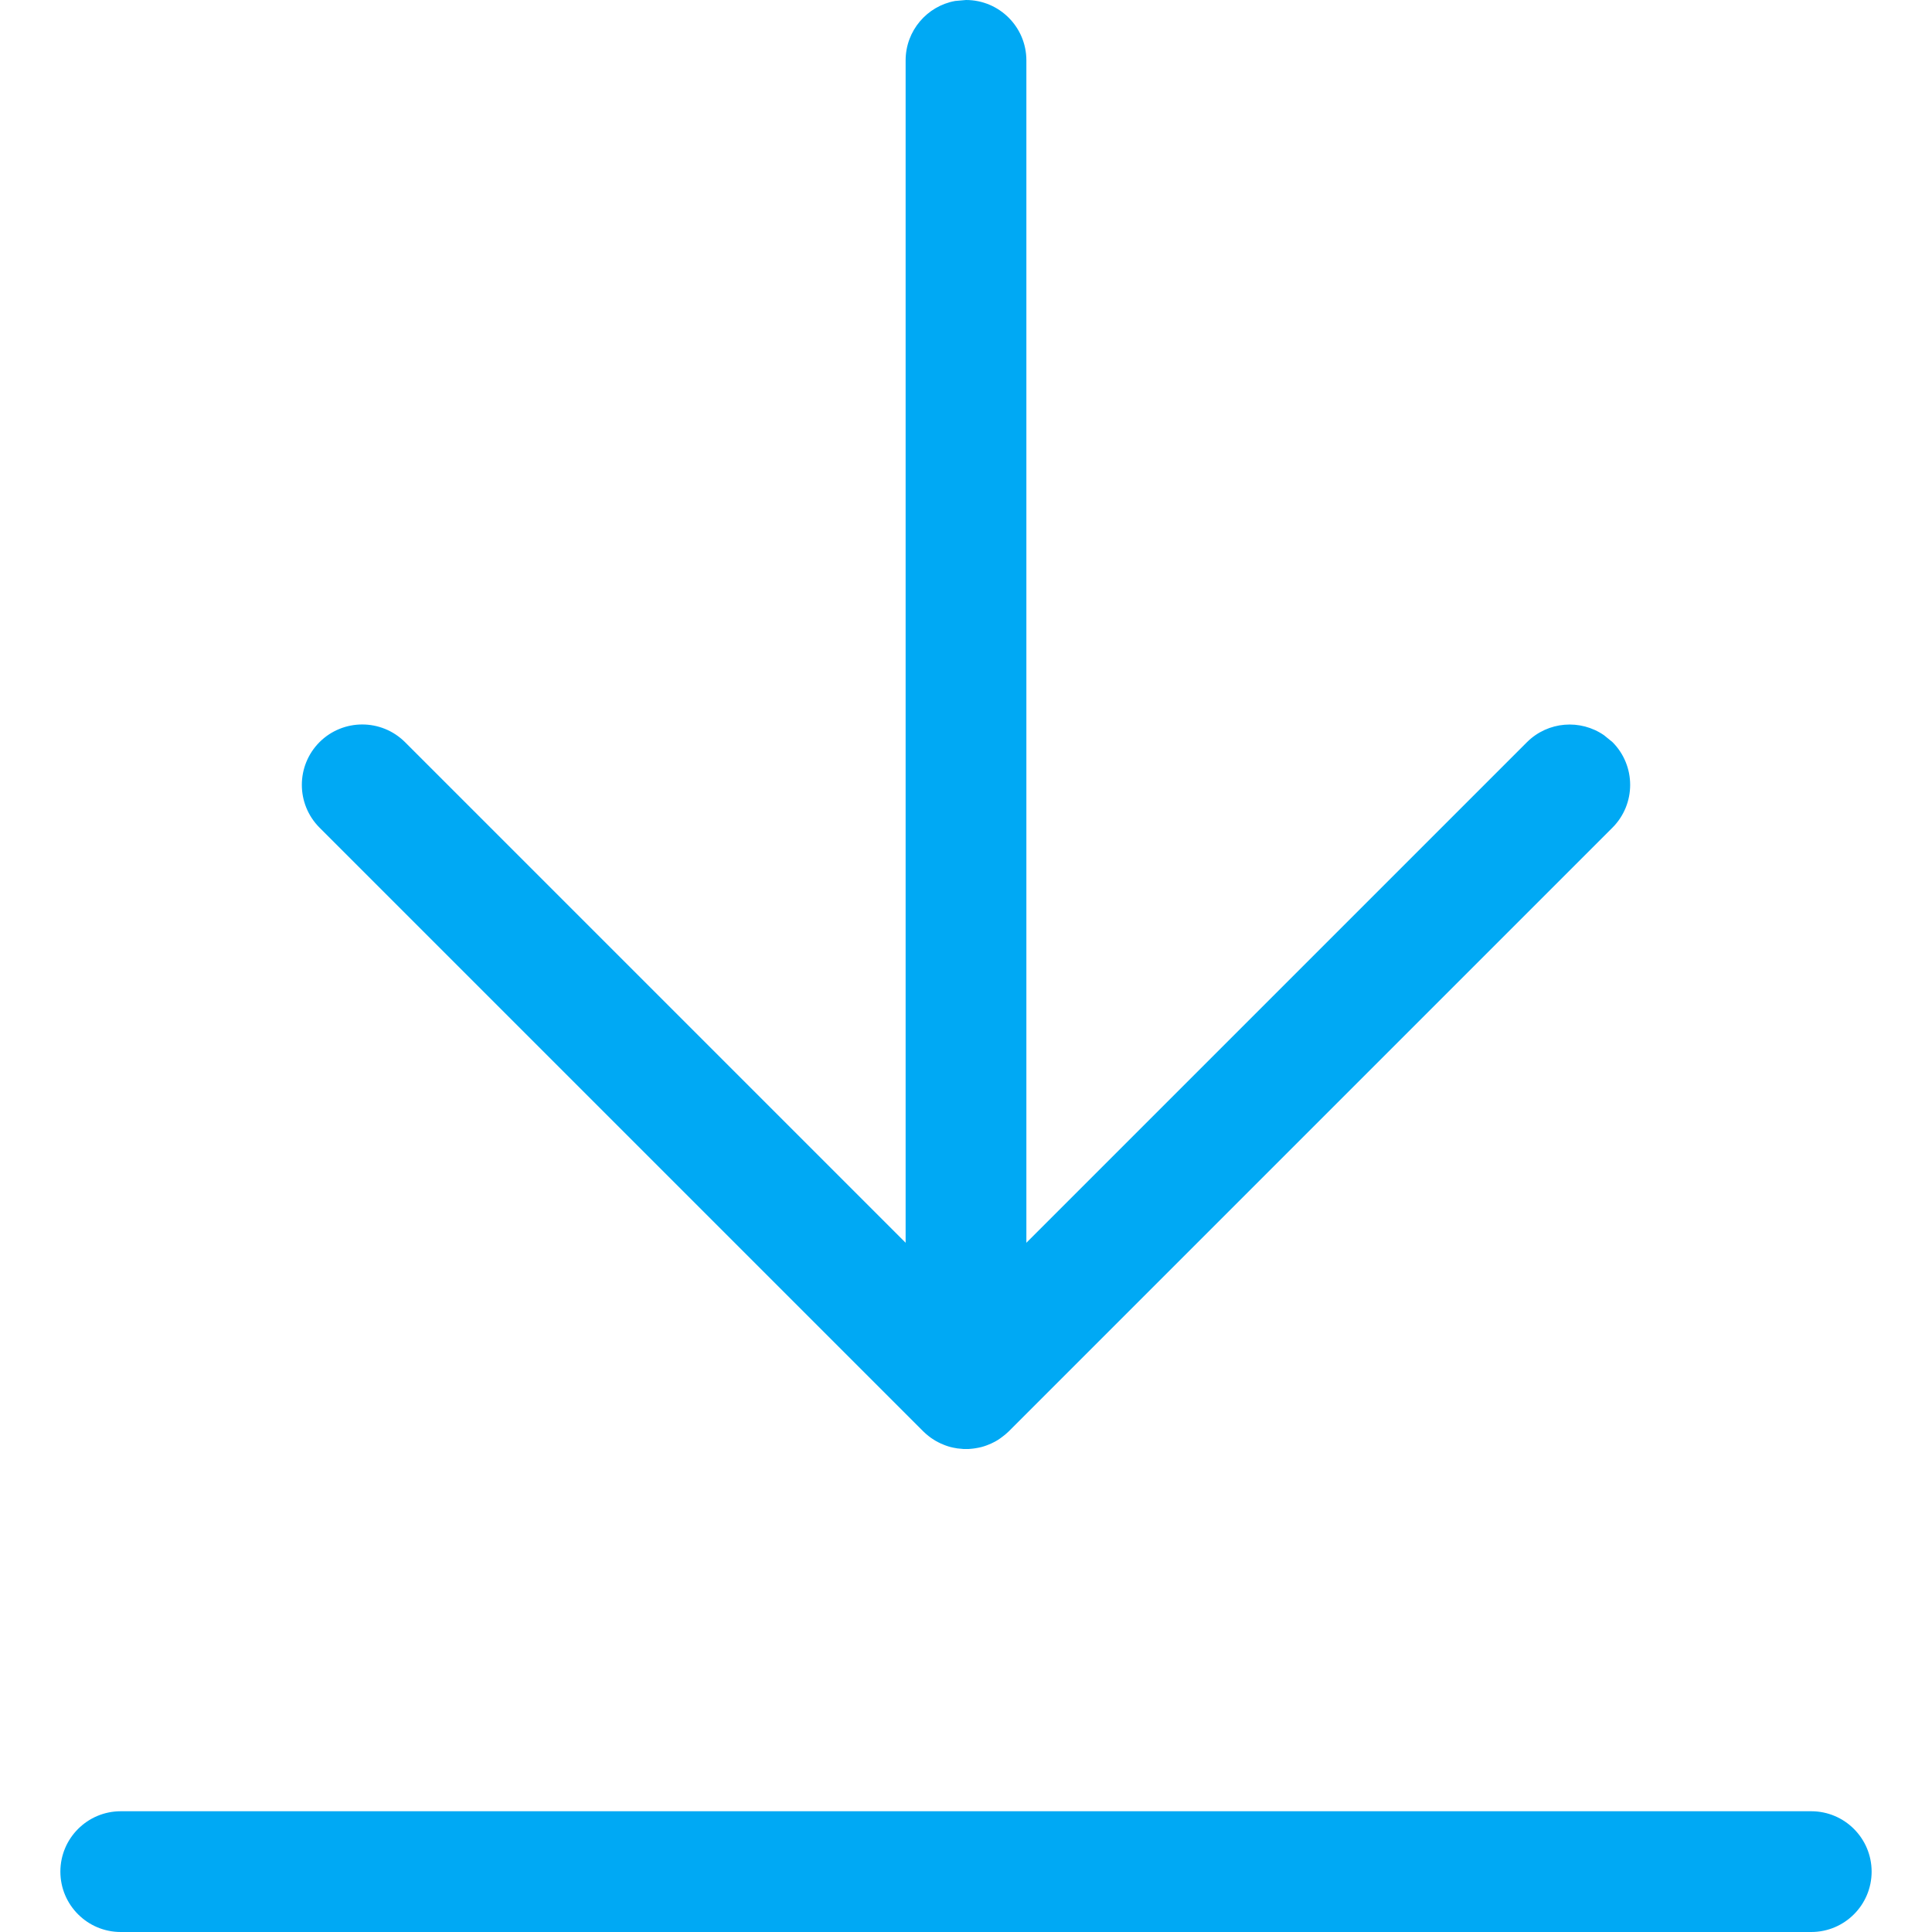 <svg xmlns="http://www.w3.org/2000/svg" width="16" height="16" viewBox="0 0 16 16"><path fill="#00A9F4" d="M7.5,0 C7.776,0 8,0.224 8,0.5 L8,0.5 L8,10.292 L12.146,6.146 C12.32,5.973 12.589,5.954 12.784,6.089 L12.854,6.146 C13.049,6.342 13.049,6.658 12.854,6.854 L12.854,6.854 L7.854,11.854 C7.849,11.858 7.845,11.862 7.841,11.866 C7.829,11.877 7.816,11.888 7.802,11.898 C7.791,11.907 7.779,11.915 7.767,11.923 C7.756,11.93 7.744,11.937 7.732,11.943 C7.718,11.95 7.705,11.957 7.691,11.962 C7.678,11.968 7.665,11.972 7.651,11.977 C7.636,11.982 7.62,11.986 7.605,11.989 C7.571,11.996 7.536,12 7.5,12 L7.572,11.995 C7.555,11.997 7.538,11.999 7.521,12 L7.5,12 C7.493,12 7.486,12 7.48,12 C7.463,11.999 7.445,11.997 7.428,11.995 C7.417,11.993 7.406,11.991 7.395,11.989 C7.38,11.986 7.364,11.982 7.349,11.977 C7.335,11.972 7.322,11.968 7.309,11.962 C7.295,11.957 7.282,11.95 7.268,11.943 C7.256,11.937 7.244,11.93 7.233,11.923 C7.202,11.904 7.173,11.88 7.146,11.854 L7.198,11.898 C7.184,11.888 7.171,11.877 7.159,11.865 L7.146,11.854 L2.146,6.854 C1.951,6.658 1.951,6.342 2.146,6.146 C2.342,5.951 2.658,5.951 2.854,6.146 L2.854,6.146 L7,10.292 L7,0.5 C7,0.255 7.177,0.05 7.41,0.008 Z M14.5,15 L0.5,15 C0.224,15 0,15.224 0,15.5 C0,15.776 0.224,16 0.5,16 L14.5,16 C14.776,16 15,15.776 15,15.5 C15,15.224 14.776,15 14.5,15 Z" transform="translate(.5)"/></svg>